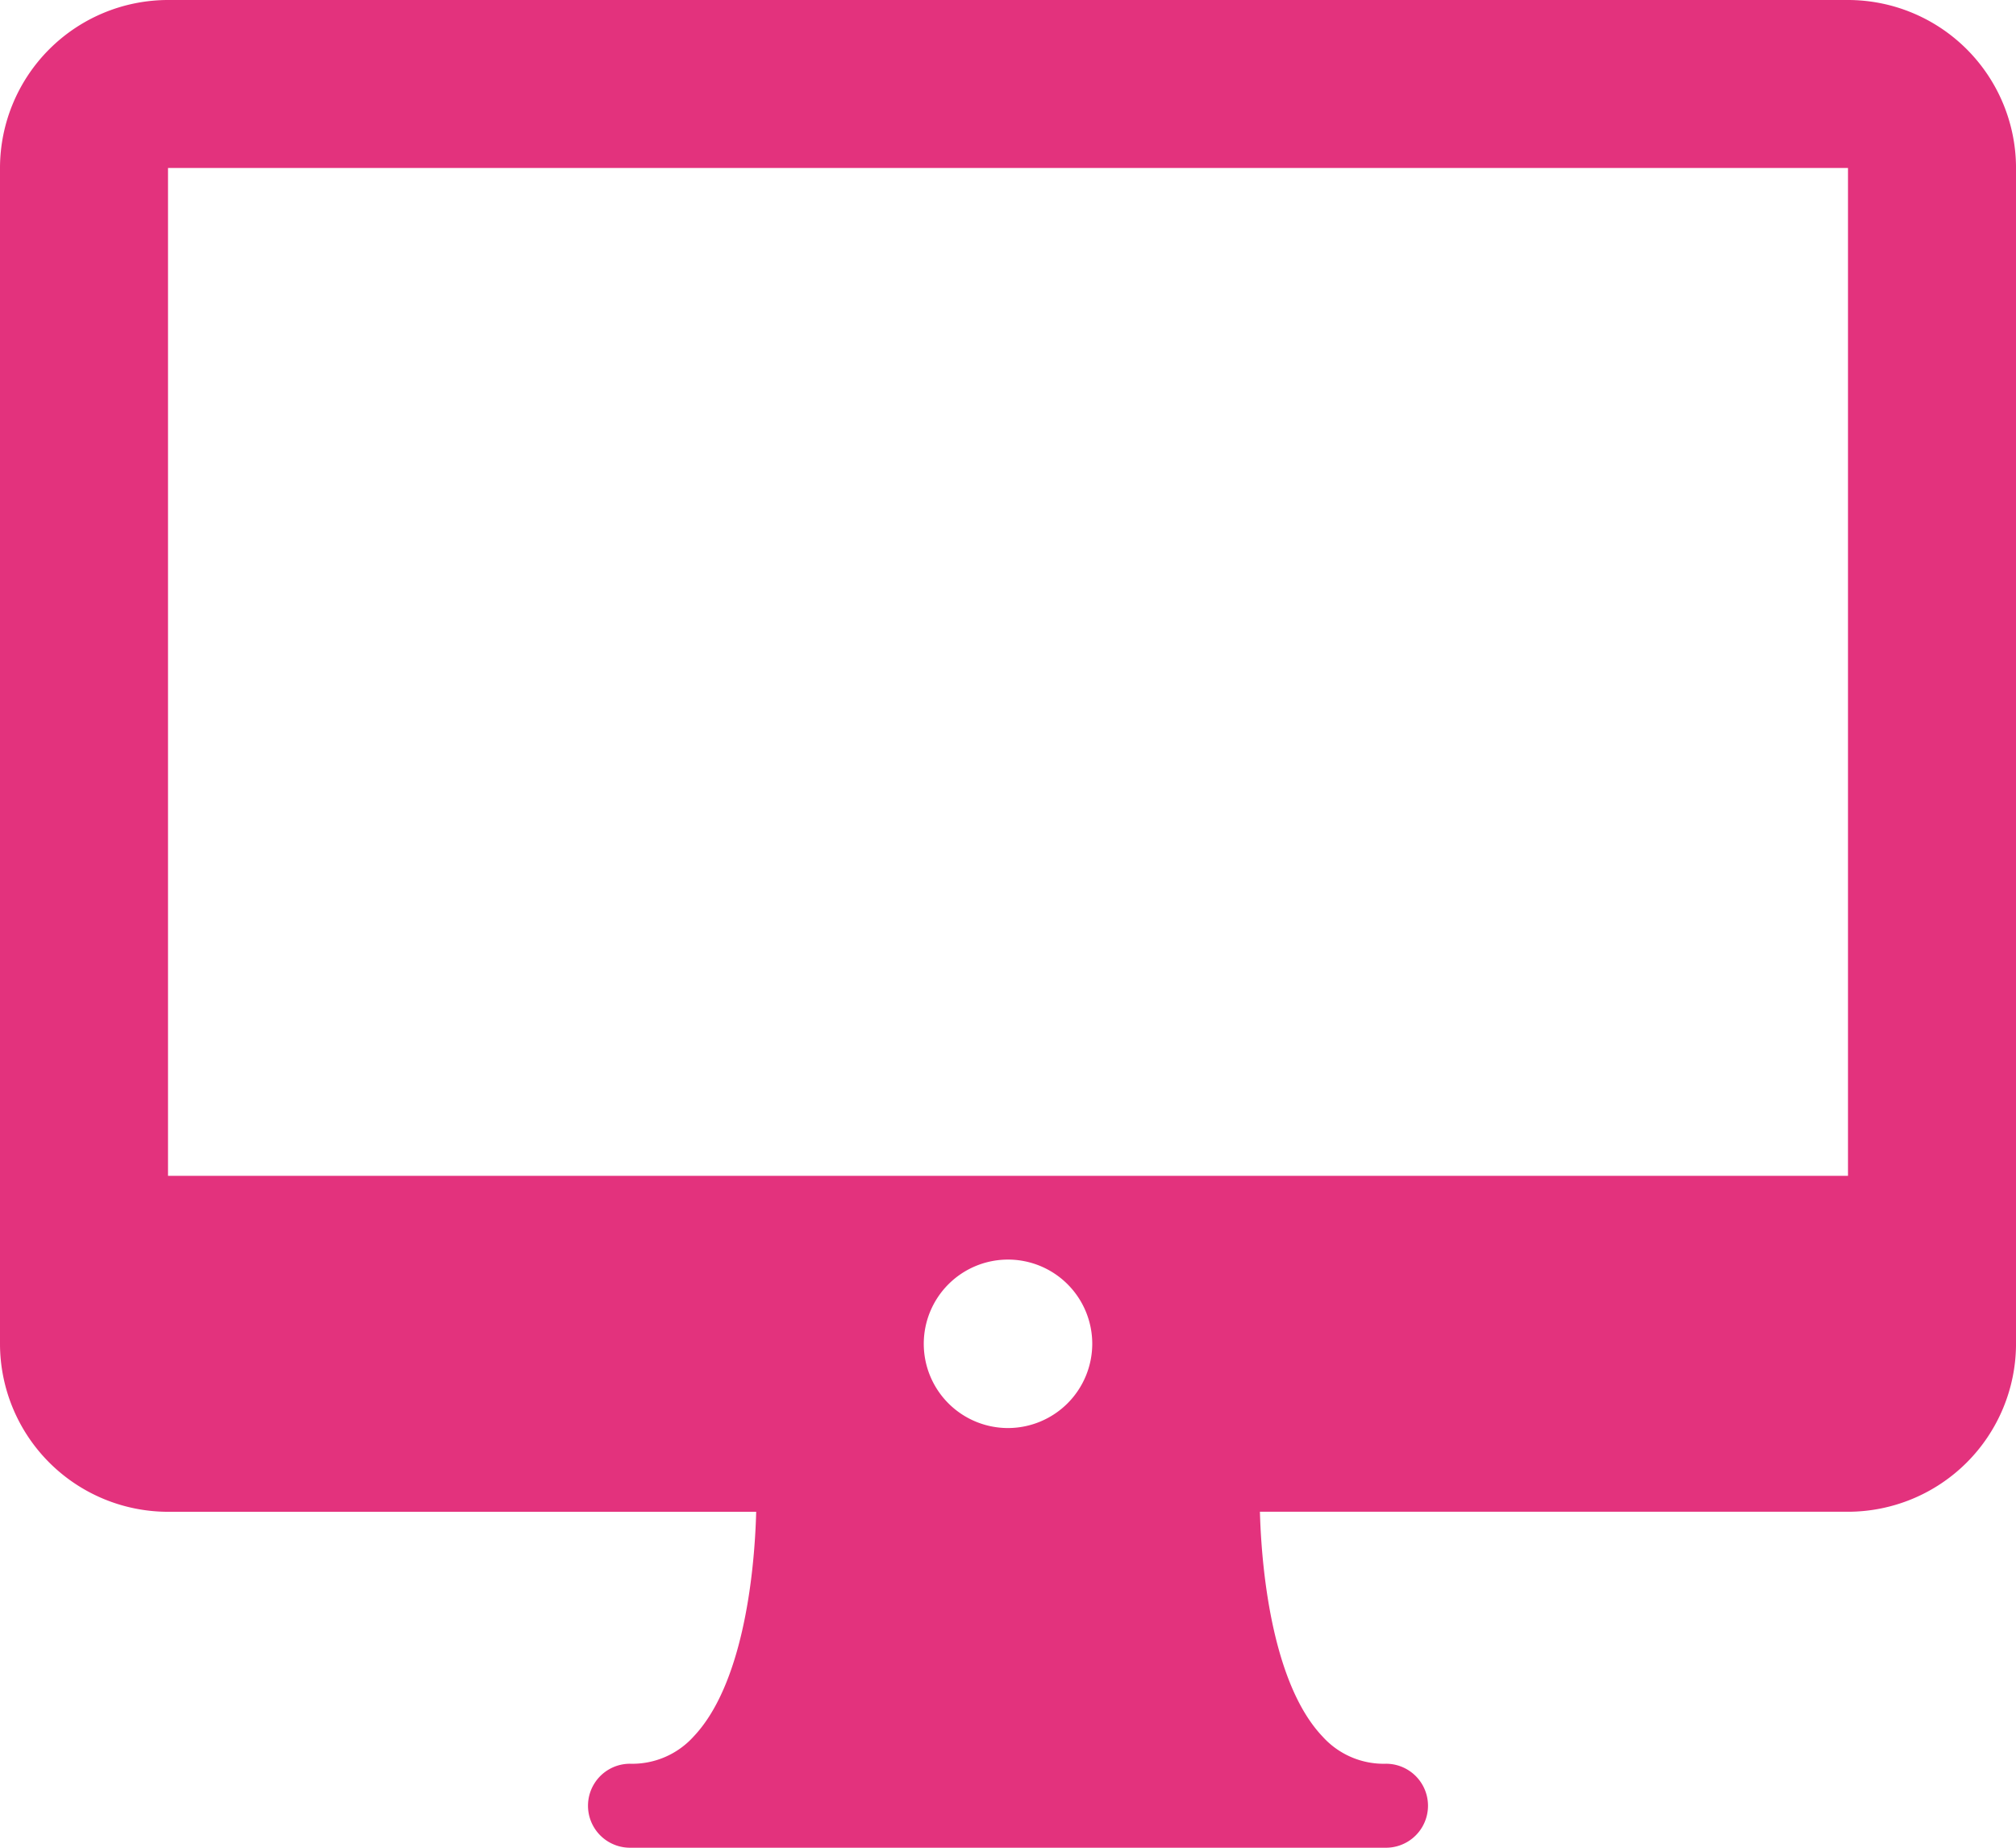 <svg xmlns="http://www.w3.org/2000/svg" width="88.999" height="81.583" viewBox="0 0 88.999 81.583">
  <g id="imac" transform="translate(0 -21.333)">
    <g id="Group_439" data-name="Group 439" transform="translate(0 21.333)">
      <path id="Path_912" data-name="Path 912" d="M81.582,21.333H7.417A7.425,7.425,0,0,0,0,28.75V80.666a7.425,7.425,0,0,0,7.417,7.417H33.383c-.078,2.958-.643,7.69-2.764,9.924a3.644,3.644,0,0,1-2.807,1.2,1.854,1.854,0,1,0,0,3.708H61.187a1.854,1.854,0,1,0,0-3.708,3.629,3.629,0,0,1-2.8-1.2c-2.116-2.223-2.685-6.962-2.766-9.926H81.582A7.425,7.425,0,0,0,89,80.666V28.75A7.425,7.425,0,0,0,81.582,21.333ZM44.5,84.385a3.719,3.719,0,1,1,3.719-3.719A3.725,3.725,0,0,1,44.5,84.385ZM7.417,73.249V28.75H81.582l0,44.5Z" transform="translate(0 -21.333)" fill="#e3327d"/>
    </g>
  </g>
</svg>
